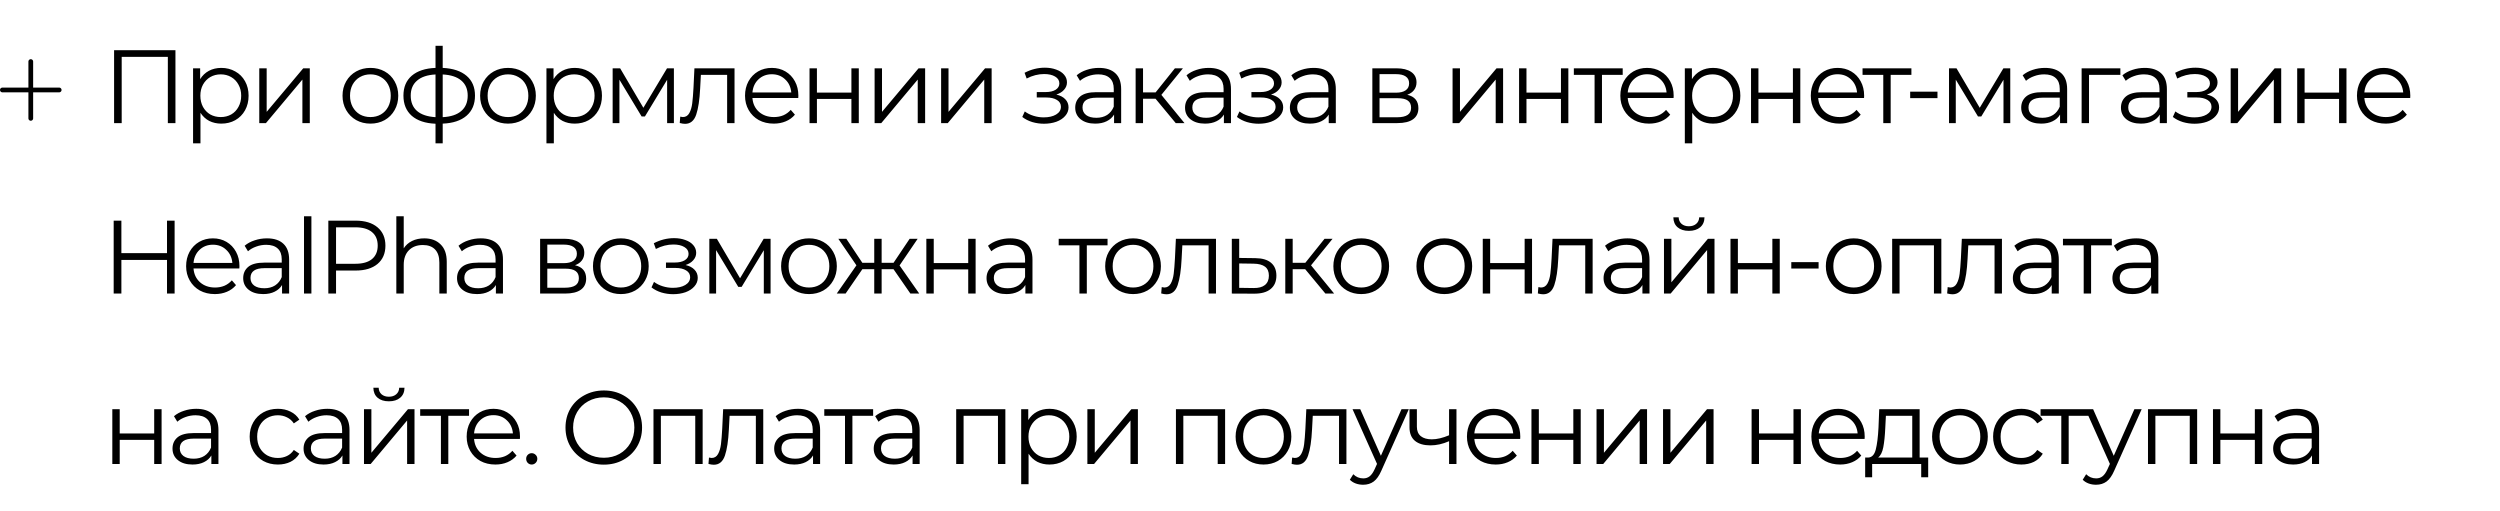 <?xml version="1.0" encoding="UTF-8"?> <svg xmlns="http://www.w3.org/2000/svg" width="528" height="108" viewBox="0 0 528 108" fill="none"><path d="M37.054 10.6V26H35.448V12.008H25.702V26H24.096V10.6H37.054ZM46.738 14.34C47.824 14.34 48.806 14.589 49.686 15.088C50.566 15.572 51.256 16.261 51.754 17.156C52.253 18.051 52.502 19.07 52.502 20.214C52.502 21.373 52.253 22.399 51.754 23.294C51.256 24.189 50.566 24.885 49.686 25.384C48.821 25.868 47.838 26.11 46.738 26.11C45.8 26.11 44.949 25.919 44.186 25.538C43.438 25.142 42.822 24.57 42.338 23.822V30.268H40.776V14.428H42.272V16.716C42.742 15.953 43.358 15.367 44.12 14.956C44.898 14.545 45.77 14.34 46.738 14.34ZM46.628 24.724C47.435 24.724 48.168 24.541 48.828 24.174C49.488 23.793 50.002 23.257 50.368 22.568C50.75 21.879 50.94 21.094 50.94 20.214C50.94 19.334 50.75 18.557 50.368 17.882C50.002 17.193 49.488 16.657 48.828 16.276C48.168 15.895 47.435 15.704 46.628 15.704C45.807 15.704 45.066 15.895 44.406 16.276C43.761 16.657 43.248 17.193 42.866 17.882C42.5 18.557 42.316 19.334 42.316 20.214C42.316 21.094 42.5 21.879 42.866 22.568C43.248 23.257 43.761 23.793 44.406 24.174C45.066 24.541 45.807 24.724 46.628 24.724ZM54.758 14.428H56.32V23.624L64.042 14.428H65.428V26H63.866V16.804L56.166 26H54.758V14.428ZM78.237 26.11C77.122 26.11 76.117 25.861 75.223 25.362C74.328 24.849 73.624 24.145 73.111 23.25C72.597 22.355 72.341 21.343 72.341 20.214C72.341 19.085 72.597 18.073 73.111 17.178C73.624 16.283 74.328 15.587 75.223 15.088C76.117 14.589 77.122 14.34 78.237 14.34C79.351 14.34 80.356 14.589 81.251 15.088C82.145 15.587 82.842 16.283 83.341 17.178C83.854 18.073 84.111 19.085 84.111 20.214C84.111 21.343 83.854 22.355 83.341 23.25C82.842 24.145 82.145 24.849 81.251 25.362C80.356 25.861 79.351 26.11 78.237 26.11ZM78.237 24.724C79.058 24.724 79.791 24.541 80.437 24.174C81.097 23.793 81.61 23.257 81.977 22.568C82.343 21.879 82.527 21.094 82.527 20.214C82.527 19.334 82.343 18.549 81.977 17.86C81.61 17.171 81.097 16.643 80.437 16.276C79.791 15.895 79.058 15.704 78.237 15.704C77.415 15.704 76.675 15.895 76.015 16.276C75.369 16.643 74.856 17.171 74.475 17.86C74.108 18.549 73.925 19.334 73.925 20.214C73.925 21.094 74.108 21.879 74.475 22.568C74.856 23.257 75.369 23.793 76.015 24.174C76.675 24.541 77.415 24.724 78.237 24.724ZM100.319 20.192C100.319 21.996 99.725 23.411 98.537 24.438C97.349 25.465 95.67 26.022 93.499 26.11V30.268H91.981V26.132C89.825 26.044 88.153 25.487 86.965 24.46C85.792 23.419 85.205 21.996 85.205 20.192C85.205 18.403 85.792 17.002 86.965 15.99C88.153 14.978 89.825 14.428 91.981 14.34V9.676H93.499V14.34C95.67 14.443 97.349 15 98.537 16.012C99.725 17.024 100.319 18.417 100.319 20.192ZM86.745 20.192C86.745 21.571 87.185 22.649 88.065 23.426C88.96 24.203 90.265 24.643 91.981 24.746V15.726C90.28 15.814 88.982 16.247 88.087 17.024C87.192 17.787 86.745 18.843 86.745 20.192ZM93.499 24.746C95.215 24.658 96.52 24.225 97.415 23.448C98.324 22.671 98.779 21.585 98.779 20.192C98.779 18.828 98.324 17.765 97.415 17.002C96.52 16.239 95.215 15.814 93.499 15.726V24.746ZM107.296 26.11C106.182 26.11 105.177 25.861 104.282 25.362C103.388 24.849 102.684 24.145 102.17 23.25C101.657 22.355 101.4 21.343 101.4 20.214C101.4 19.085 101.657 18.073 102.17 17.178C102.684 16.283 103.388 15.587 104.282 15.088C105.177 14.589 106.182 14.34 107.296 14.34C108.411 14.34 109.416 14.589 110.31 15.088C111.205 15.587 111.902 16.283 112.4 17.178C112.914 18.073 113.17 19.085 113.17 20.214C113.17 21.343 112.914 22.355 112.4 23.25C111.902 24.145 111.205 24.849 110.31 25.362C109.416 25.861 108.411 26.11 107.296 26.11ZM107.296 24.724C108.118 24.724 108.851 24.541 109.496 24.174C110.156 23.793 110.67 23.257 111.036 22.568C111.403 21.879 111.586 21.094 111.586 20.214C111.586 19.334 111.403 18.549 111.036 17.86C110.67 17.171 110.156 16.643 109.496 16.276C108.851 15.895 108.118 15.704 107.296 15.704C106.475 15.704 105.734 15.895 105.074 16.276C104.429 16.643 103.916 17.171 103.534 17.86C103.168 18.549 102.984 19.334 102.984 20.214C102.984 21.094 103.168 21.879 103.534 22.568C103.916 23.257 104.429 23.793 105.074 24.174C105.734 24.541 106.475 24.724 107.296 24.724ZM121.371 14.34C122.456 14.34 123.439 14.589 124.319 15.088C125.199 15.572 125.888 16.261 126.387 17.156C126.885 18.051 127.135 19.07 127.135 20.214C127.135 21.373 126.885 22.399 126.387 23.294C125.888 24.189 125.199 24.885 124.319 25.384C123.453 25.868 122.471 26.11 121.371 26.11C120.432 26.11 119.581 25.919 118.819 25.538C118.071 25.142 117.455 24.57 116.971 23.822V30.268H115.409V14.428H116.905V16.716C117.374 15.953 117.99 15.367 118.753 14.956C119.53 14.545 120.403 14.34 121.371 14.34ZM121.261 24.724C122.067 24.724 122.801 24.541 123.461 24.174C124.121 23.793 124.634 23.257 125.001 22.568C125.382 21.879 125.573 21.094 125.573 20.214C125.573 19.334 125.382 18.557 125.001 17.882C124.634 17.193 124.121 16.657 123.461 16.276C122.801 15.895 122.067 15.704 121.261 15.704C120.439 15.704 119.699 15.895 119.039 16.276C118.393 16.657 117.88 17.193 117.499 17.882C117.132 18.557 116.949 19.334 116.949 20.214C116.949 21.094 117.132 21.879 117.499 22.568C117.88 23.257 118.393 23.793 119.039 24.174C119.699 24.541 120.439 24.724 121.261 24.724ZM142.327 14.428V26H140.897V16.848L136.211 24.592H135.507L130.821 16.826V26H129.391V14.428H130.975L135.881 22.766L140.875 14.428H142.327ZM155.132 14.428V26H153.57V15.814H148.026L147.872 18.674C147.754 21.079 147.476 22.927 147.036 24.218C146.596 25.509 145.811 26.154 144.682 26.154C144.374 26.154 144 26.095 143.56 25.978L143.67 24.636C143.934 24.695 144.117 24.724 144.22 24.724C144.821 24.724 145.276 24.445 145.584 23.888C145.892 23.331 146.097 22.641 146.2 21.82C146.302 20.999 146.39 19.913 146.464 18.564L146.662 14.428H155.132ZM168.592 20.698H158.912C159 21.901 159.462 22.876 160.298 23.624C161.134 24.357 162.19 24.724 163.466 24.724C164.185 24.724 164.845 24.599 165.446 24.35C166.047 24.086 166.568 23.705 167.008 23.206L167.888 24.218C167.375 24.834 166.729 25.303 165.952 25.626C165.189 25.949 164.346 26.11 163.422 26.11C162.234 26.11 161.178 25.861 160.254 25.362C159.345 24.849 158.633 24.145 158.12 23.25C157.607 22.355 157.35 21.343 157.35 20.214C157.35 19.085 157.592 18.073 158.076 17.178C158.575 16.283 159.249 15.587 160.1 15.088C160.965 14.589 161.933 14.34 163.004 14.34C164.075 14.34 165.035 14.589 165.886 15.088C166.737 15.587 167.404 16.283 167.888 17.178C168.372 18.058 168.614 19.07 168.614 20.214L168.592 20.698ZM163.004 15.682C161.889 15.682 160.951 16.041 160.188 16.76C159.44 17.464 159.015 18.388 158.912 19.532H167.118C167.015 18.388 166.583 17.464 165.82 16.76C165.072 16.041 164.133 15.682 163.004 15.682ZM170.972 14.428H172.534V19.554H179.816V14.428H181.378V26H179.816V20.896H172.534V26H170.972V14.428ZM184.717 14.428H186.279V23.624L194.001 14.428H195.387V26H193.825V16.804L186.125 26H184.717V14.428ZM198.764 14.428H200.326V23.624L208.048 14.428H209.434V26H207.872V16.804L200.172 26H198.764V14.428ZM223.1 19.972C223.921 20.163 224.552 20.493 224.992 20.962C225.447 21.431 225.674 22.003 225.674 22.678C225.674 23.353 225.439 23.954 224.97 24.482C224.515 25.01 223.892 25.421 223.1 25.714C222.308 25.993 221.435 26.132 220.482 26.132C219.646 26.132 218.825 26.015 218.018 25.78C217.211 25.531 216.507 25.171 215.906 24.702L216.434 23.536C216.962 23.932 217.578 24.24 218.282 24.46C218.986 24.68 219.697 24.79 220.416 24.79C221.487 24.79 222.359 24.592 223.034 24.196C223.723 23.785 224.068 23.235 224.068 22.546C224.068 21.93 223.789 21.453 223.232 21.116C222.675 20.764 221.912 20.588 220.944 20.588H218.964V19.444H220.856C221.721 19.444 222.418 19.283 222.946 18.96C223.474 18.623 223.738 18.175 223.738 17.618C223.738 17.002 223.437 16.518 222.836 16.166C222.249 15.814 221.479 15.638 220.526 15.638C219.279 15.638 218.047 15.953 216.83 16.584L216.39 15.374C217.769 14.655 219.199 14.296 220.68 14.296C221.56 14.296 222.352 14.428 223.056 14.692C223.775 14.941 224.332 15.301 224.728 15.77C225.139 16.239 225.344 16.782 225.344 17.398C225.344 17.985 225.139 18.505 224.728 18.96C224.332 19.415 223.789 19.752 223.1 19.972ZM232.102 14.34C233.613 14.34 234.771 14.721 235.578 15.484C236.385 16.232 236.788 17.347 236.788 18.828V26H235.292V24.196C234.94 24.797 234.419 25.267 233.73 25.604C233.055 25.941 232.249 26.11 231.31 26.11C230.019 26.11 228.993 25.802 228.23 25.186C227.467 24.57 227.086 23.756 227.086 22.744C227.086 21.761 227.438 20.969 228.142 20.368C228.861 19.767 229.997 19.466 231.552 19.466H235.226V18.762C235.226 17.765 234.947 17.009 234.39 16.496C233.833 15.968 233.019 15.704 231.948 15.704C231.215 15.704 230.511 15.829 229.836 16.078C229.161 16.313 228.582 16.643 228.098 17.068L227.394 15.902C227.981 15.403 228.685 15.022 229.506 14.758C230.327 14.479 231.193 14.34 232.102 14.34ZM231.552 24.878C232.432 24.878 233.187 24.68 233.818 24.284C234.449 23.873 234.918 23.287 235.226 22.524V20.632H231.596C229.616 20.632 228.626 21.321 228.626 22.7C228.626 23.375 228.883 23.91 229.396 24.306C229.909 24.687 230.628 24.878 231.552 24.878ZM244.048 20.852H241.408V26H239.846V14.428H241.408V19.51H244.07L248.14 14.428H249.834L245.28 20.038L250.164 26H248.316L244.048 20.852ZM255.297 14.34C256.807 14.34 257.966 14.721 258.773 15.484C259.579 16.232 259.983 17.347 259.983 18.828V26H258.487V24.196C258.135 24.797 257.614 25.267 256.925 25.604C256.25 25.941 255.443 26.11 254.505 26.11C253.214 26.11 252.187 25.802 251.425 25.186C250.662 24.57 250.281 23.756 250.281 22.744C250.281 21.761 250.633 20.969 251.337 20.368C252.055 19.767 253.192 19.466 254.747 19.466H258.421V18.762C258.421 17.765 258.142 17.009 257.585 16.496C257.027 15.968 256.213 15.704 255.143 15.704C254.409 15.704 253.705 15.829 253.031 16.078C252.356 16.313 251.777 16.643 251.293 17.068L250.589 15.902C251.175 15.403 251.879 15.022 252.701 14.758C253.522 14.479 254.387 14.34 255.297 14.34ZM254.747 24.878C255.627 24.878 256.382 24.68 257.013 24.284C257.643 23.873 258.113 23.287 258.421 22.524V20.632H254.791C252.811 20.632 251.821 21.321 251.821 22.7C251.821 23.375 252.077 23.91 252.591 24.306C253.104 24.687 253.823 24.878 254.747 24.878ZM268.436 19.972C269.258 20.163 269.888 20.493 270.328 20.962C270.783 21.431 271.01 22.003 271.01 22.678C271.01 23.353 270.776 23.954 270.306 24.482C269.852 25.01 269.228 25.421 268.436 25.714C267.644 25.993 266.772 26.132 265.818 26.132C264.982 26.132 264.161 26.015 263.354 25.78C262.548 25.531 261.844 25.171 261.242 24.702L261.77 23.536C262.298 23.932 262.914 24.24 263.618 24.46C264.322 24.68 265.034 24.79 265.752 24.79C266.823 24.79 267.696 24.592 268.37 24.196C269.06 23.785 269.404 23.235 269.404 22.546C269.404 21.93 269.126 21.453 268.568 21.116C268.011 20.764 267.248 20.588 266.28 20.588H264.3V19.444H266.192C267.058 19.444 267.754 19.283 268.282 18.96C268.81 18.623 269.074 18.175 269.074 17.618C269.074 17.002 268.774 16.518 268.172 16.166C267.586 15.814 266.816 15.638 265.862 15.638C264.616 15.638 263.384 15.953 262.166 16.584L261.726 15.374C263.105 14.655 264.535 14.296 266.016 14.296C266.896 14.296 267.688 14.428 268.392 14.692C269.111 14.941 269.668 15.301 270.064 15.77C270.475 16.239 270.68 16.782 270.68 17.398C270.68 17.985 270.475 18.505 270.064 18.96C269.668 19.415 269.126 19.752 268.436 19.972ZM277.438 14.34C278.949 14.34 280.108 14.721 280.914 15.484C281.721 16.232 282.124 17.347 282.124 18.828V26H280.628V24.196C280.276 24.797 279.756 25.267 279.066 25.604C278.392 25.941 277.585 26.11 276.646 26.11C275.356 26.11 274.329 25.802 273.566 25.186C272.804 24.57 272.422 23.756 272.422 22.744C272.422 21.761 272.774 20.969 273.478 20.368C274.197 19.767 275.334 19.466 276.888 19.466H280.562V18.762C280.562 17.765 280.284 17.009 279.726 16.496C279.169 15.968 278.355 15.704 277.284 15.704C276.551 15.704 275.847 15.829 275.172 16.078C274.498 16.313 273.918 16.643 273.434 17.068L272.73 15.902C273.317 15.403 274.021 15.022 274.842 14.758C275.664 14.479 276.529 14.34 277.438 14.34ZM276.888 24.878C277.768 24.878 278.524 24.68 279.154 24.284C279.785 23.873 280.254 23.287 280.562 22.524V20.632H276.932C274.952 20.632 273.962 21.321 273.962 22.7C273.962 23.375 274.219 23.91 274.732 24.306C275.246 24.687 275.964 24.878 276.888 24.878ZM297.21 20.016C298.78 20.383 299.564 21.329 299.564 22.854C299.564 23.866 299.19 24.643 298.442 25.186C297.694 25.729 296.58 26 295.098 26H289.84V14.428H294.944C296.264 14.428 297.298 14.685 298.046 15.198C298.794 15.711 299.168 16.445 299.168 17.398C299.168 18.029 298.992 18.571 298.64 19.026C298.303 19.466 297.826 19.796 297.21 20.016ZM291.358 19.576H294.834C295.729 19.576 296.411 19.407 296.88 19.07C297.364 18.733 297.606 18.241 297.606 17.596C297.606 16.951 297.364 16.467 296.88 16.144C296.411 15.821 295.729 15.66 294.834 15.66H291.358V19.576ZM295.032 24.768C296.03 24.768 296.778 24.607 297.276 24.284C297.775 23.961 298.024 23.455 298.024 22.766C298.024 22.077 297.797 21.571 297.342 21.248C296.888 20.911 296.169 20.742 295.186 20.742H291.358V24.768H295.032ZM306.783 14.428H308.345V23.624L316.067 14.428H317.453V26H315.891V16.804L308.191 26H306.783V14.428ZM320.829 14.428H322.391V19.554H329.673V14.428H331.235V26H329.673V20.896H322.391V26H320.829V14.428ZM342.715 15.814H338.337V26H336.775V15.814H332.397V14.428H342.715V15.814ZM353.456 20.698H343.776C343.864 21.901 344.326 22.876 345.162 23.624C345.998 24.357 347.054 24.724 348.33 24.724C349.049 24.724 349.709 24.599 350.31 24.35C350.912 24.086 351.432 23.705 351.872 23.206L352.752 24.218C352.239 24.834 351.594 25.303 350.816 25.626C350.054 25.949 349.21 26.11 348.286 26.11C347.098 26.11 346.042 25.861 345.118 25.362C344.209 24.849 343.498 24.145 342.984 23.25C342.471 22.355 342.214 21.343 342.214 20.214C342.214 19.085 342.456 18.073 342.94 17.178C343.439 16.283 344.114 15.587 344.964 15.088C345.83 14.589 346.798 14.34 347.868 14.34C348.939 14.34 349.9 14.589 350.75 15.088C351.601 15.587 352.268 16.283 352.752 17.178C353.236 18.058 353.478 19.07 353.478 20.214L353.456 20.698ZM347.868 15.682C346.754 15.682 345.815 16.041 345.052 16.76C344.304 17.464 343.879 18.388 343.776 19.532H351.982C351.88 18.388 351.447 17.464 350.684 16.76C349.936 16.041 348.998 15.682 347.868 15.682ZM361.798 14.34C362.883 14.34 363.866 14.589 364.746 15.088C365.626 15.572 366.315 16.261 366.814 17.156C367.313 18.051 367.562 19.07 367.562 20.214C367.562 21.373 367.313 22.399 366.814 23.294C366.315 24.189 365.626 24.885 364.746 25.384C363.881 25.868 362.898 26.11 361.798 26.11C360.859 26.11 360.009 25.919 359.246 25.538C358.498 25.142 357.882 24.57 357.398 23.822V30.268H355.836V14.428H357.332V16.716C357.801 15.953 358.417 15.367 359.18 14.956C359.957 14.545 360.83 14.34 361.798 14.34ZM361.688 24.724C362.495 24.724 363.228 24.541 363.888 24.174C364.548 23.793 365.061 23.257 365.428 22.568C365.809 21.879 366 21.094 366 20.214C366 19.334 365.809 18.557 365.428 17.882C365.061 17.193 364.548 16.657 363.888 16.276C363.228 15.895 362.495 15.704 361.688 15.704C360.867 15.704 360.126 15.895 359.466 16.276C358.821 16.657 358.307 17.193 357.926 17.882C357.559 18.557 357.376 19.334 357.376 20.214C357.376 21.094 357.559 21.879 357.926 22.568C358.307 23.257 358.821 23.793 359.466 24.174C360.126 24.541 360.867 24.724 361.688 24.724ZM369.818 14.428H371.38V19.554H378.662V14.428H380.224V26H378.662V20.896H371.38V26H369.818V14.428ZM393.684 20.698H384.004C384.092 21.901 384.554 22.876 385.39 23.624C386.226 24.357 387.282 24.724 388.558 24.724C389.276 24.724 389.936 24.599 390.538 24.35C391.139 24.086 391.66 23.705 392.1 23.206L392.98 24.218C392.466 24.834 391.821 25.303 391.044 25.626C390.281 25.949 389.438 26.11 388.514 26.11C387.326 26.11 386.27 25.861 385.346 25.362C384.436 24.849 383.725 24.145 383.212 23.25C382.698 22.355 382.442 21.343 382.442 20.214C382.442 19.085 382.684 18.073 383.168 17.178C383.666 16.283 384.341 15.587 385.192 15.088C386.057 14.589 387.025 14.34 388.096 14.34C389.166 14.34 390.127 14.589 390.978 15.088C391.828 15.587 392.496 16.283 392.98 17.178C393.464 18.058 393.706 19.07 393.706 20.214L393.684 20.698ZM388.096 15.682C386.981 15.682 386.042 16.041 385.28 16.76C384.532 17.464 384.106 18.388 384.004 19.532H392.21C392.107 18.388 391.674 17.464 390.912 16.76C390.164 16.041 389.225 15.682 388.096 15.682ZM403.688 15.814H399.31V26H397.748V15.814H393.37V14.428H403.688V15.814ZM403.429 19.356H409.193V20.72H403.429V19.356ZM424.567 14.428V26H423.137V16.848L418.451 24.592H417.747L413.061 16.826V26H411.631V14.428H413.215L418.121 22.766L423.115 14.428H424.567ZM431.894 14.34C433.405 14.34 434.563 14.721 435.37 15.484C436.177 16.232 436.58 17.347 436.58 18.828V26H435.084V24.196C434.732 24.797 434.211 25.267 433.522 25.604C432.847 25.941 432.041 26.11 431.102 26.11C429.811 26.11 428.785 25.802 428.022 25.186C427.259 24.57 426.878 23.756 426.878 22.744C426.878 21.761 427.23 20.969 427.934 20.368C428.653 19.767 429.789 19.466 431.344 19.466H435.018V18.762C435.018 17.765 434.739 17.009 434.182 16.496C433.625 15.968 432.811 15.704 431.74 15.704C431.007 15.704 430.303 15.829 429.628 16.078C428.953 16.313 428.374 16.643 427.89 17.068L427.186 15.902C427.773 15.403 428.477 15.022 429.298 14.758C430.119 14.479 430.985 14.34 431.894 14.34ZM431.344 24.878C432.224 24.878 432.979 24.68 433.61 24.284C434.241 23.873 434.71 23.287 435.018 22.524V20.632H431.388C429.408 20.632 428.418 21.321 428.418 22.7C428.418 23.375 428.675 23.91 429.188 24.306C429.701 24.687 430.42 24.878 431.344 24.878ZM447.822 15.814H441.2V26H439.638V14.428H447.822V15.814ZM452.961 14.34C454.472 14.34 455.631 14.721 456.437 15.484C457.244 16.232 457.647 17.347 457.647 18.828V26H456.151V24.196C455.799 24.797 455.279 25.267 454.589 25.604C453.915 25.941 453.108 26.11 452.169 26.11C450.879 26.11 449.852 25.802 449.089 25.186C448.327 24.57 447.945 23.756 447.945 22.744C447.945 21.761 448.297 20.969 449.001 20.368C449.72 19.767 450.857 19.466 452.411 19.466H456.085V18.762C456.085 17.765 455.807 17.009 455.249 16.496C454.692 15.968 453.878 15.704 452.807 15.704C452.074 15.704 451.37 15.829 450.695 16.078C450.021 16.313 449.441 16.643 448.957 17.068L448.253 15.902C448.84 15.403 449.544 15.022 450.365 14.758C451.187 14.479 452.052 14.34 452.961 14.34ZM452.411 24.878C453.291 24.878 454.047 24.68 454.677 24.284C455.308 23.873 455.777 23.287 456.085 22.524V20.632H452.455C450.475 20.632 449.485 21.321 449.485 22.7C449.485 23.375 449.742 23.91 450.255 24.306C450.769 24.687 451.487 24.878 452.411 24.878ZM466.101 19.972C466.923 20.163 467.553 20.493 467.993 20.962C468.448 21.431 468.675 22.003 468.675 22.678C468.675 23.353 468.441 23.954 467.971 24.482C467.517 25.01 466.893 25.421 466.101 25.714C465.309 25.993 464.437 26.132 463.483 26.132C462.647 26.132 461.826 26.015 461.019 25.78C460.213 25.531 459.509 25.171 458.907 24.702L459.435 23.536C459.963 23.932 460.579 24.24 461.283 24.46C461.987 24.68 462.699 24.79 463.417 24.79C464.488 24.79 465.361 24.592 466.035 24.196C466.725 23.785 467.069 23.235 467.069 22.546C467.069 21.93 466.791 21.453 466.233 21.116C465.676 20.764 464.913 20.588 463.945 20.588H461.965V19.444H463.857C464.723 19.444 465.419 19.283 465.947 18.96C466.475 18.623 466.739 18.175 466.739 17.618C466.739 17.002 466.439 16.518 465.837 16.166C465.251 15.814 464.481 15.638 463.527 15.638C462.281 15.638 461.049 15.953 459.831 16.584L459.391 15.374C460.77 14.655 462.2 14.296 463.681 14.296C464.561 14.296 465.353 14.428 466.057 14.692C466.776 14.941 467.333 15.301 467.729 15.77C468.14 16.239 468.345 16.782 468.345 17.398C468.345 17.985 468.14 18.505 467.729 18.96C467.333 19.415 466.791 19.752 466.101 19.972ZM471.121 14.428H472.683V23.624L480.405 14.428H481.791V26H480.229V16.804L472.529 26H471.121V14.428ZM485.168 14.428H486.73V19.554H494.012V14.428H495.574V26H494.012V20.896H486.73V26H485.168V14.428ZM509.033 20.698H499.353C499.441 21.901 499.903 22.876 500.739 23.624C501.575 24.357 502.631 24.724 503.907 24.724C504.626 24.724 505.286 24.599 505.887 24.35C506.489 24.086 507.009 23.705 507.449 23.206L508.329 24.218C507.816 24.834 507.171 25.303 506.393 25.626C505.631 25.949 504.787 26.11 503.863 26.11C502.675 26.11 501.619 25.861 500.695 25.362C499.786 24.849 499.075 24.145 498.561 23.25C498.048 22.355 497.791 21.343 497.791 20.214C497.791 19.085 498.033 18.073 498.517 17.178C499.016 16.283 499.691 15.587 500.541 15.088C501.407 14.589 502.375 14.34 503.445 14.34C504.516 14.34 505.477 14.589 506.327 15.088C507.178 15.587 507.845 16.283 508.329 17.178C508.813 18.058 509.055 19.07 509.055 20.214L509.033 20.698ZM503.445 15.682C502.331 15.682 501.392 16.041 500.629 16.76C499.881 17.464 499.456 18.388 499.353 19.532H507.559C507.457 18.388 507.024 17.464 506.261 16.76C505.513 16.041 504.575 15.682 503.445 15.682ZM36.878 46.6V62H35.272V54.894H25.636V62H24.008V46.6H25.636V53.464H35.272V46.6H36.878ZM50.55 56.698H40.87C40.959 57.901 41.42 58.876 42.257 59.624C43.093 60.357 44.148 60.724 45.425 60.724C46.143 60.724 46.803 60.599 47.404 60.35C48.006 60.086 48.526 59.705 48.967 59.206L49.846 60.218C49.333 60.834 48.688 61.303 47.91 61.626C47.148 61.949 46.304 62.11 45.38 62.11C44.193 62.11 43.136 61.861 42.212 61.362C41.303 60.849 40.592 60.145 40.078 59.25C39.565 58.355 39.309 57.343 39.309 56.214C39.309 55.085 39.55 54.073 40.035 53.178C40.533 52.283 41.208 51.587 42.059 51.088C42.924 50.589 43.892 50.34 44.962 50.34C46.033 50.34 46.994 50.589 47.844 51.088C48.695 51.587 49.362 52.283 49.846 53.178C50.331 54.058 50.572 55.07 50.572 56.214L50.55 56.698ZM44.962 51.682C43.848 51.682 42.909 52.041 42.147 52.76C41.398 53.464 40.973 54.388 40.87 55.532H49.077C48.974 54.388 48.541 53.464 47.779 52.76C47.031 52.041 46.092 51.682 44.962 51.682ZM56.378 50.34C57.888 50.34 59.047 50.721 59.854 51.484C60.66 52.232 61.064 53.347 61.064 54.828V62H59.568V60.196C59.216 60.797 58.695 61.267 58.006 61.604C57.331 61.941 56.524 62.11 55.586 62.11C54.295 62.11 53.268 61.802 52.506 61.186C51.743 60.57 51.362 59.756 51.362 58.744C51.362 57.761 51.714 56.969 52.418 56.368C53.136 55.767 54.273 55.466 55.828 55.466H59.502V54.762C59.502 53.765 59.223 53.009 58.666 52.496C58.108 51.968 57.294 51.704 56.224 51.704C55.49 51.704 54.786 51.829 54.112 52.078C53.437 52.313 52.858 52.643 52.374 53.068L51.67 51.902C52.256 51.403 52.96 51.022 53.782 50.758C54.603 50.479 55.468 50.34 56.378 50.34ZM55.828 60.878C56.708 60.878 57.463 60.68 58.094 60.284C58.724 59.873 59.194 59.287 59.502 58.524V56.632H55.872C53.892 56.632 52.902 57.321 52.902 58.7C52.902 59.375 53.158 59.91 53.672 60.306C54.185 60.687 54.904 60.878 55.828 60.878ZM64.206 45.676H65.768V62H64.206V45.676ZM75.108 46.6C77.074 46.6 78.614 47.069 79.728 48.008C80.843 48.947 81.4 50.237 81.4 51.88C81.4 53.523 80.843 54.813 79.728 55.752C78.614 56.676 77.074 57.138 75.108 57.138H70.972V62H69.344V46.6H75.108ZM75.064 55.708C76.59 55.708 77.756 55.378 78.562 54.718C79.369 54.043 79.772 53.097 79.772 51.88C79.772 50.633 79.369 49.68 78.562 49.02C77.756 48.345 76.59 48.008 75.064 48.008H70.972V55.708H75.064ZM89.601 50.34C91.053 50.34 92.205 50.765 93.055 51.616C93.921 52.452 94.353 53.677 94.353 55.29V62H92.791V55.444C92.791 54.241 92.491 53.325 91.889 52.694C91.288 52.063 90.43 51.748 89.315 51.748C88.069 51.748 87.079 52.122 86.345 52.87C85.627 53.603 85.267 54.623 85.267 55.928V62H83.705V45.676H85.267V52.452C85.693 51.777 86.279 51.257 87.027 50.89C87.775 50.523 88.633 50.34 89.601 50.34ZM101.542 50.34C103.053 50.34 104.211 50.721 105.018 51.484C105.825 52.232 106.228 53.347 106.228 54.828V62H104.732V60.196C104.38 60.797 103.859 61.267 103.17 61.604C102.495 61.941 101.689 62.11 100.75 62.11C99.459 62.11 98.433 61.802 97.67 61.186C96.907 60.57 96.526 59.756 96.526 58.744C96.526 57.761 96.878 56.969 97.582 56.368C98.301 55.767 99.437 55.466 100.992 55.466H104.666V54.762C104.666 53.765 104.387 53.009 103.83 52.496C103.273 51.968 102.459 51.704 101.388 51.704C100.655 51.704 99.951 51.829 99.276 52.078C98.601 52.313 98.022 52.643 97.538 53.068L96.834 51.902C97.421 51.403 98.125 51.022 98.946 50.758C99.767 50.479 100.633 50.34 101.542 50.34ZM100.992 60.878C101.872 60.878 102.627 60.68 103.258 60.284C103.889 59.873 104.358 59.287 104.666 58.524V56.632H101.036C99.056 56.632 98.066 57.321 98.066 58.7C98.066 59.375 98.323 59.91 98.836 60.306C99.349 60.687 100.068 60.878 100.992 60.878ZM121.442 56.016C123.012 56.383 123.796 57.329 123.796 58.854C123.796 59.866 123.422 60.643 122.674 61.186C121.926 61.729 120.812 62 119.33 62H114.072V50.428H119.176C120.496 50.428 121.53 50.685 122.278 51.198C123.026 51.711 123.4 52.445 123.4 53.398C123.4 54.029 123.224 54.571 122.872 55.026C122.535 55.466 122.058 55.796 121.442 56.016ZM115.59 55.576H119.066C119.961 55.576 120.643 55.407 121.112 55.07C121.596 54.733 121.838 54.241 121.838 53.596C121.838 52.951 121.596 52.467 121.112 52.144C120.643 51.821 119.961 51.66 119.066 51.66H115.59V55.576ZM119.264 60.768C120.262 60.768 121.01 60.607 121.508 60.284C122.007 59.961 122.256 59.455 122.256 58.766C122.256 58.077 122.029 57.571 121.574 57.248C121.12 56.911 120.401 56.742 119.418 56.742H115.59V60.768H119.264ZM131.131 62.11C130.016 62.11 129.012 61.861 128.117 61.362C127.222 60.849 126.518 60.145 126.005 59.25C125.492 58.355 125.235 57.343 125.235 56.214C125.235 55.085 125.492 54.073 126.005 53.178C126.518 52.283 127.222 51.587 128.117 51.088C129.012 50.589 130.016 50.34 131.131 50.34C132.246 50.34 133.25 50.589 134.145 51.088C135.04 51.587 135.736 52.283 136.235 53.178C136.748 54.073 137.005 55.085 137.005 56.214C137.005 57.343 136.748 58.355 136.235 59.25C135.736 60.145 135.04 60.849 134.145 61.362C133.25 61.861 132.246 62.11 131.131 62.11ZM131.131 60.724C131.952 60.724 132.686 60.541 133.331 60.174C133.991 59.793 134.504 59.257 134.871 58.568C135.238 57.879 135.421 57.094 135.421 56.214C135.421 55.334 135.238 54.549 134.871 53.86C134.504 53.171 133.991 52.643 133.331 52.276C132.686 51.895 131.952 51.704 131.131 51.704C130.31 51.704 129.569 51.895 128.909 52.276C128.264 52.643 127.75 53.171 127.369 53.86C127.002 54.549 126.819 55.334 126.819 56.214C126.819 57.094 127.002 57.879 127.369 58.568C127.75 59.257 128.264 59.793 128.909 60.174C129.569 60.541 130.31 60.724 131.131 60.724ZM144.79 55.972C145.611 56.163 146.242 56.493 146.682 56.962C147.136 57.431 147.364 58.003 147.364 58.678C147.364 59.353 147.129 59.954 146.66 60.482C146.205 61.01 145.582 61.421 144.79 61.714C143.998 61.993 143.125 62.132 142.172 62.132C141.336 62.132 140.514 62.015 139.708 61.78C138.901 61.531 138.197 61.171 137.596 60.702L138.124 59.536C138.652 59.932 139.268 60.24 139.972 60.46C140.676 60.68 141.387 60.79 142.106 60.79C143.176 60.79 144.049 60.592 144.724 60.196C145.413 59.785 145.758 59.235 145.758 58.546C145.758 57.93 145.479 57.453 144.922 57.116C144.364 56.764 143.602 56.588 142.634 56.588H140.654V55.444H142.546C143.411 55.444 144.108 55.283 144.636 54.96C145.164 54.623 145.428 54.175 145.428 53.618C145.428 53.002 145.127 52.518 144.526 52.166C143.939 51.814 143.169 51.638 142.216 51.638C140.969 51.638 139.737 51.953 138.52 52.584L138.08 51.374C139.458 50.655 140.888 50.296 142.37 50.296C143.25 50.296 144.042 50.428 144.746 50.692C145.464 50.941 146.022 51.301 146.418 51.77C146.828 52.239 147.034 52.782 147.034 53.398C147.034 53.985 146.828 54.505 146.418 54.96C146.022 55.415 145.479 55.752 144.79 55.972ZM162.746 50.428V62H161.316V52.848L156.63 60.592H155.926L151.24 52.826V62H149.81V50.428H151.394L156.3 58.766L161.294 50.428H162.746ZM170.864 62.11C169.75 62.11 168.745 61.861 167.85 61.362C166.956 60.849 166.252 60.145 165.738 59.25C165.225 58.355 164.968 57.343 164.968 56.214C164.968 55.085 165.225 54.073 165.738 53.178C166.252 52.283 166.956 51.587 167.85 51.088C168.745 50.589 169.75 50.34 170.864 50.34C171.979 50.34 172.984 50.589 173.878 51.088C174.773 51.587 175.47 52.283 175.968 53.178C176.482 54.073 176.738 55.085 176.738 56.214C176.738 57.343 176.482 58.355 175.968 59.25C175.47 60.145 174.773 60.849 173.878 61.362C172.984 61.861 171.979 62.11 170.864 62.11ZM170.864 60.724C171.686 60.724 172.419 60.541 173.064 60.174C173.724 59.793 174.238 59.257 174.604 58.568C174.971 57.879 175.154 57.094 175.154 56.214C175.154 55.334 174.971 54.549 174.604 53.86C174.238 53.171 173.724 52.643 173.064 52.276C172.419 51.895 171.686 51.704 170.864 51.704C170.043 51.704 169.302 51.895 168.642 52.276C167.997 52.643 167.484 53.171 167.102 53.86C166.736 54.549 166.552 55.334 166.552 56.214C166.552 57.094 166.736 57.879 167.102 58.568C167.484 59.257 167.997 59.793 168.642 60.174C169.302 60.541 170.043 60.724 170.864 60.724ZM188.71 56.852H186.202V62H184.64V56.852H182.132L178.59 62H176.72L180.878 56.038L177.05 50.428H178.744L182.132 55.51H184.64V50.428H186.202V55.51H188.71L192.12 50.428H193.814L189.986 56.06L194.144 62H192.274L188.71 56.852ZM195.644 50.428H197.206V55.554H204.488V50.428H206.05V62H204.488V56.896H197.206V62H195.644V50.428ZM213.372 50.34C214.883 50.34 216.041 50.721 216.848 51.484C217.655 52.232 218.058 53.347 218.058 54.828V62H216.562V60.196C216.21 60.797 215.689 61.267 215 61.604C214.325 61.941 213.519 62.11 212.58 62.11C211.289 62.11 210.263 61.802 209.5 61.186C208.737 60.57 208.356 59.756 208.356 58.744C208.356 57.761 208.708 56.969 209.412 56.368C210.131 55.767 211.267 55.466 212.822 55.466H216.496V54.762C216.496 53.765 216.217 53.009 215.66 52.496C215.103 51.968 214.289 51.704 213.218 51.704C212.485 51.704 211.781 51.829 211.106 52.078C210.431 52.313 209.852 52.643 209.368 53.068L208.664 51.902C209.251 51.403 209.955 51.022 210.776 50.758C211.597 50.479 212.463 50.34 213.372 50.34ZM212.822 60.878C213.702 60.878 214.457 60.68 215.088 60.284C215.719 59.873 216.188 59.287 216.496 58.524V56.632H212.866C210.886 56.632 209.896 57.321 209.896 58.7C209.896 59.375 210.153 59.91 210.666 60.306C211.179 60.687 211.898 60.878 212.822 60.878ZM233.914 51.814H229.536V62H227.974V51.814H223.596V50.428H233.914V51.814ZM239.309 62.11C238.195 62.11 237.19 61.861 236.295 61.362C235.401 60.849 234.697 60.145 234.183 59.25C233.67 58.355 233.413 57.343 233.413 56.214C233.413 55.085 233.67 54.073 234.183 53.178C234.697 52.283 235.401 51.587 236.295 51.088C237.19 50.589 238.195 50.34 239.309 50.34C240.424 50.34 241.429 50.589 242.323 51.088C243.218 51.587 243.915 52.283 244.413 53.178C244.927 54.073 245.183 55.085 245.183 56.214C245.183 57.343 244.927 58.355 244.413 59.25C243.915 60.145 243.218 60.849 242.323 61.362C241.429 61.861 240.424 62.11 239.309 62.11ZM239.309 60.724C240.131 60.724 240.864 60.541 241.509 60.174C242.169 59.793 242.683 59.257 243.049 58.568C243.416 57.879 243.599 57.094 243.599 56.214C243.599 55.334 243.416 54.549 243.049 53.86C242.683 53.171 242.169 52.643 241.509 52.276C240.864 51.895 240.131 51.704 239.309 51.704C238.488 51.704 237.747 51.895 237.087 52.276C236.442 52.643 235.929 53.171 235.547 53.86C235.181 54.549 234.997 55.334 234.997 56.214C234.997 57.094 235.181 57.879 235.547 58.568C235.929 59.257 236.442 59.793 237.087 60.174C237.747 60.541 238.488 60.724 239.309 60.724ZM256.817 50.428V62H255.255V51.814H249.711L249.557 54.674C249.44 57.079 249.161 58.927 248.721 60.218C248.281 61.509 247.496 62.154 246.367 62.154C246.059 62.154 245.685 62.095 245.245 61.978L245.355 60.636C245.619 60.695 245.802 60.724 245.905 60.724C246.506 60.724 246.961 60.445 247.269 59.888C247.577 59.331 247.782 58.641 247.885 57.82C247.988 56.999 248.076 55.913 248.149 54.564L248.347 50.428H256.817ZM265.13 54.52C266.582 54.535 267.682 54.857 268.43 55.488C269.192 56.119 269.574 57.028 269.574 58.216C269.574 59.448 269.163 60.394 268.342 61.054C267.535 61.714 266.362 62.037 264.822 62.022L260.158 62V50.428H261.72V54.476L265.13 54.52ZM264.734 60.834C265.804 60.849 266.611 60.636 267.154 60.196C267.711 59.741 267.99 59.081 267.99 58.216C267.99 57.365 267.718 56.735 267.176 56.324C266.633 55.913 265.819 55.701 264.734 55.686L261.72 55.642V60.79L264.734 60.834ZM275.656 56.852H273.016V62H271.454V50.428H273.016V55.51H275.678L279.748 50.428H281.442L276.888 56.038L281.772 62H279.924L275.656 56.852ZM287.503 62.11C286.388 62.11 285.384 61.861 284.489 61.362C283.594 60.849 282.89 60.145 282.377 59.25C281.864 58.355 281.607 57.343 281.607 56.214C281.607 55.085 281.864 54.073 282.377 53.178C282.89 52.283 283.594 51.587 284.489 51.088C285.384 50.589 286.388 50.34 287.503 50.34C288.618 50.34 289.622 50.589 290.517 51.088C291.412 51.587 292.108 52.283 292.607 53.178C293.12 54.073 293.377 55.085 293.377 56.214C293.377 57.343 293.12 58.355 292.607 59.25C292.108 60.145 291.412 60.849 290.517 61.362C289.622 61.861 288.618 62.11 287.503 62.11ZM287.503 60.724C288.324 60.724 289.058 60.541 289.703 60.174C290.363 59.793 290.876 59.257 291.243 58.568C291.61 57.879 291.793 57.094 291.793 56.214C291.793 55.334 291.61 54.549 291.243 53.86C290.876 53.171 290.363 52.643 289.703 52.276C289.058 51.895 288.324 51.704 287.503 51.704C286.682 51.704 285.941 51.895 285.281 52.276C284.636 52.643 284.122 53.171 283.741 53.86C283.374 54.549 283.191 55.334 283.191 56.214C283.191 57.094 283.374 57.879 283.741 58.568C284.122 59.257 284.636 59.793 285.281 60.174C285.941 60.541 286.682 60.724 287.503 60.724ZM305.047 62.11C303.933 62.11 302.928 61.861 302.033 61.362C301.139 60.849 300.435 60.145 299.921 59.25C299.408 58.355 299.151 57.343 299.151 56.214C299.151 55.085 299.408 54.073 299.921 53.178C300.435 52.283 301.139 51.587 302.033 51.088C302.928 50.589 303.933 50.34 305.047 50.34C306.162 50.34 307.167 50.589 308.061 51.088C308.956 51.587 309.653 52.283 310.151 53.178C310.665 54.073 310.921 55.085 310.921 56.214C310.921 57.343 310.665 58.355 310.151 59.25C309.653 60.145 308.956 60.849 308.061 61.362C307.167 61.861 306.162 62.11 305.047 62.11ZM305.047 60.724C305.869 60.724 306.602 60.541 307.247 60.174C307.907 59.793 308.421 59.257 308.787 58.568C309.154 57.879 309.337 57.094 309.337 56.214C309.337 55.334 309.154 54.549 308.787 53.86C308.421 53.171 307.907 52.643 307.247 52.276C306.602 51.895 305.869 51.704 305.047 51.704C304.226 51.704 303.485 51.895 302.825 52.276C302.18 52.643 301.667 53.171 301.285 53.86C300.919 54.549 300.735 55.334 300.735 56.214C300.735 57.094 300.919 57.879 301.285 58.568C301.667 59.257 302.18 59.793 302.825 60.174C303.485 60.541 304.226 60.724 305.047 60.724ZM313.16 50.428H314.722V55.554H322.004V50.428H323.566V62H322.004V56.896H314.722V62H313.16V50.428ZM336.365 50.428V62H334.803V51.814H329.259L329.105 54.674C328.988 57.079 328.709 58.927 328.269 60.218C327.829 61.509 327.045 62.154 325.915 62.154C325.607 62.154 325.233 62.095 324.793 61.978L324.903 60.636C325.167 60.695 325.351 60.724 325.453 60.724C326.055 60.724 326.509 60.445 326.817 59.888C327.125 59.331 327.331 58.641 327.433 57.82C327.536 56.999 327.624 55.913 327.697 54.564L327.895 50.428H336.365ZM343.688 50.34C345.198 50.34 346.357 50.721 347.164 51.484C347.97 52.232 348.374 53.347 348.374 54.828V62H346.878V60.196C346.526 60.797 346.005 61.267 345.316 61.604C344.641 61.941 343.834 62.11 342.896 62.11C341.605 62.11 340.578 61.802 339.816 61.186C339.053 60.57 338.672 59.756 338.672 58.744C338.672 57.761 339.024 56.969 339.728 56.368C340.446 55.767 341.583 55.466 343.138 55.466H346.812V54.762C346.812 53.765 346.533 53.009 345.976 52.496C345.418 51.968 344.604 51.704 343.534 51.704C342.8 51.704 342.096 51.829 341.422 52.078C340.747 52.313 340.168 52.643 339.684 53.068L338.98 51.902C339.566 51.403 340.27 51.022 341.092 50.758C341.913 50.479 342.778 50.34 343.688 50.34ZM343.138 60.878C344.018 60.878 344.773 60.68 345.404 60.284C346.034 59.873 346.504 59.287 346.812 58.524V56.632H343.182C341.202 56.632 340.212 57.321 340.212 58.7C340.212 59.375 340.468 59.91 340.982 60.306C341.495 60.687 342.214 60.878 343.138 60.878ZM351.432 50.428H352.994V59.624L360.716 50.428H362.102V62H360.54V52.804L352.84 62H351.432V50.428ZM356.69 48.756C355.692 48.756 354.9 48.507 354.314 48.008C353.727 47.509 353.426 46.805 353.412 45.896H354.534C354.548 46.468 354.754 46.93 355.15 47.282C355.546 47.619 356.059 47.788 356.69 47.788C357.32 47.788 357.834 47.619 358.23 47.282C358.64 46.93 358.853 46.468 358.868 45.896H359.99C359.975 46.805 359.667 47.509 359.066 48.008C358.479 48.507 357.687 48.756 356.69 48.756ZM365.478 50.428H367.04V55.554H374.322V50.428H375.884V62H374.322V56.896H367.04V62H365.478V50.428ZM378.322 55.356H384.086V56.72H378.322V55.356ZM391.513 62.11C390.399 62.11 389.394 61.861 388.499 61.362C387.605 60.849 386.901 60.145 386.387 59.25C385.874 58.355 385.617 57.343 385.617 56.214C385.617 55.085 385.874 54.073 386.387 53.178C386.901 52.283 387.605 51.587 388.499 51.088C389.394 50.589 390.399 50.34 391.513 50.34C392.628 50.34 393.633 50.589 394.527 51.088C395.422 51.587 396.119 52.283 396.617 53.178C397.131 54.073 397.387 55.085 397.387 56.214C397.387 57.343 397.131 58.355 396.617 59.25C396.119 60.145 395.422 60.849 394.527 61.362C393.633 61.861 392.628 62.11 391.513 62.11ZM391.513 60.724C392.335 60.724 393.068 60.541 393.713 60.174C394.373 59.793 394.887 59.257 395.253 58.568C395.62 57.879 395.803 57.094 395.803 56.214C395.803 55.334 395.62 54.549 395.253 53.86C394.887 53.171 394.373 52.643 393.713 52.276C393.068 51.895 392.335 51.704 391.513 51.704C390.692 51.704 389.951 51.895 389.291 52.276C388.646 52.643 388.133 53.171 387.751 53.86C387.385 54.549 387.201 55.334 387.201 56.214C387.201 57.094 387.385 57.879 387.751 58.568C388.133 59.257 388.646 59.793 389.291 60.174C389.951 60.541 390.692 60.724 391.513 60.724ZM410.01 50.428V62H408.448V51.814H401.188V62H399.626V50.428H410.01ZM422.81 50.428V62H421.248V51.814H415.704L415.55 54.674C415.432 57.079 415.154 58.927 414.714 60.218C414.274 61.509 413.489 62.154 412.36 62.154C412.052 62.154 411.678 62.095 411.238 61.978L411.348 60.636C411.612 60.695 411.795 60.724 411.898 60.724C412.499 60.724 412.954 60.445 413.262 59.888C413.57 59.331 413.775 58.641 413.878 57.82C413.98 56.999 414.068 55.913 414.142 54.564L414.34 50.428H422.81ZM430.132 50.34C431.643 50.34 432.801 50.721 433.608 51.484C434.415 52.232 434.818 53.347 434.818 54.828V62H433.322V60.196C432.97 60.797 432.449 61.267 431.76 61.604C431.085 61.941 430.279 62.11 429.34 62.11C428.049 62.11 427.023 61.802 426.26 61.186C425.497 60.57 425.116 59.756 425.116 58.744C425.116 57.761 425.468 56.969 426.172 56.368C426.891 55.767 428.027 55.466 429.582 55.466H433.256V54.762C433.256 53.765 432.977 53.009 432.42 52.496C431.863 51.968 431.049 51.704 429.978 51.704C429.245 51.704 428.541 51.829 427.866 52.078C427.191 52.313 426.612 52.643 426.128 53.068L425.424 51.902C426.011 51.403 426.715 51.022 427.536 50.758C428.357 50.479 429.223 50.34 430.132 50.34ZM429.582 60.878C430.462 60.878 431.217 60.68 431.848 60.284C432.479 59.873 432.948 59.287 433.256 58.524V56.632H429.626C427.646 56.632 426.656 57.321 426.656 58.7C426.656 59.375 426.913 59.91 427.426 60.306C427.939 60.687 428.658 60.878 429.582 60.878ZM446.016 51.814H441.638V62H440.076V51.814H435.698V50.428H446.016V51.814ZM451.157 50.34C452.667 50.34 453.826 50.721 454.633 51.484C455.439 52.232 455.843 53.347 455.843 54.828V62H454.347V60.196C453.995 60.797 453.474 61.267 452.785 61.604C452.11 61.941 451.303 62.11 450.365 62.11C449.074 62.11 448.047 61.802 447.285 61.186C446.522 60.57 446.141 59.756 446.141 58.744C446.141 57.761 446.493 56.969 447.197 56.368C447.915 55.767 449.052 55.466 450.607 55.466H454.281V54.762C454.281 53.765 454.002 53.009 453.445 52.496C452.887 51.968 452.073 51.704 451.003 51.704C450.269 51.704 449.565 51.829 448.891 52.078C448.216 52.313 447.637 52.643 447.153 53.068L446.449 51.902C447.035 51.403 447.739 51.022 448.561 50.758C449.382 50.479 450.247 50.34 451.157 50.34ZM450.607 60.878C451.487 60.878 452.242 60.68 452.873 60.284C453.503 59.873 453.973 59.287 454.281 58.524V56.632H450.651C448.671 56.632 447.681 57.321 447.681 58.7C447.681 59.375 447.937 59.91 448.451 60.306C448.964 60.687 449.683 60.878 450.607 60.878ZM23.722 86.428H25.284V91.554H32.566V86.428H34.128V98H32.566V92.896H25.284V98H23.722V86.428ZM41.45 86.34C42.96 86.34 44.119 86.721 44.926 87.484C45.732 88.232 46.136 89.347 46.136 90.828V98H44.64V96.196C44.288 96.797 43.767 97.267 43.078 97.604C42.403 97.941 41.596 98.11 40.658 98.11C39.367 98.11 38.34 97.802 37.578 97.186C36.815 96.57 36.434 95.756 36.434 94.744C36.434 93.761 36.786 92.969 37.49 92.368C38.208 91.767 39.345 91.466 40.9 91.466H44.574V90.762C44.574 89.765 44.295 89.009 43.738 88.496C43.18 87.968 42.366 87.704 41.296 87.704C40.562 87.704 39.858 87.829 39.184 88.078C38.509 88.313 37.93 88.643 37.446 89.068L36.742 87.902C37.328 87.403 38.032 87.022 38.854 86.758C39.675 86.479 40.54 86.34 41.45 86.34ZM40.9 96.878C41.78 96.878 42.535 96.68 43.166 96.284C43.796 95.873 44.266 95.287 44.574 94.524V92.632H40.944C38.964 92.632 37.974 93.321 37.974 94.7C37.974 95.375 38.23 95.91 38.744 96.306C39.257 96.687 39.976 96.878 40.9 96.878ZM58.692 98.11C57.548 98.11 56.521 97.861 55.612 97.362C54.717 96.863 54.013 96.167 53.5 95.272C52.986 94.363 52.73 93.343 52.73 92.214C52.73 91.085 52.986 90.073 53.5 89.178C54.013 88.283 54.717 87.587 55.612 87.088C56.521 86.589 57.548 86.34 58.692 86.34C59.689 86.34 60.576 86.538 61.354 86.934C62.146 87.315 62.769 87.88 63.224 88.628L62.058 89.42C61.676 88.848 61.192 88.423 60.606 88.144C60.019 87.851 59.381 87.704 58.692 87.704C57.856 87.704 57.1 87.895 56.426 88.276C55.766 88.643 55.245 89.171 54.864 89.86C54.497 90.549 54.314 91.334 54.314 92.214C54.314 93.109 54.497 93.901 54.864 94.59C55.245 95.265 55.766 95.793 56.426 96.174C57.1 96.541 57.856 96.724 58.692 96.724C59.381 96.724 60.019 96.585 60.606 96.306C61.192 96.027 61.676 95.602 62.058 95.03L63.224 95.822C62.769 96.57 62.146 97.142 61.354 97.538C60.562 97.919 59.674 98.11 58.692 98.11ZM69.13 86.34C70.641 86.34 71.799 86.721 72.606 87.484C73.413 88.232 73.816 89.347 73.816 90.828V98H72.32V96.196C71.968 96.797 71.448 97.267 70.758 97.604C70.084 97.941 69.277 98.11 68.338 98.11C67.047 98.11 66.021 97.802 65.258 97.186C64.496 96.57 64.114 95.756 64.114 94.744C64.114 93.761 64.466 92.969 65.17 92.368C65.889 91.767 67.025 91.466 68.58 91.466H72.254V90.762C72.254 89.765 71.975 89.009 71.418 88.496C70.861 87.968 70.047 87.704 68.976 87.704C68.243 87.704 67.539 87.829 66.864 88.078C66.189 88.313 65.61 88.643 65.126 89.068L64.422 87.902C65.009 87.403 65.713 87.022 66.534 86.758C67.356 86.479 68.221 86.34 69.13 86.34ZM68.58 96.878C69.46 96.878 70.216 96.68 70.846 96.284C71.477 95.873 71.946 95.287 72.254 94.524V92.632H68.624C66.644 92.632 65.654 93.321 65.654 94.7C65.654 95.375 65.911 95.91 66.424 96.306C66.938 96.687 67.656 96.878 68.58 96.878ZM76.874 86.428H78.436V95.624L86.158 86.428H87.544V98H85.982V88.804L78.282 98H76.874V86.428ZM82.132 84.756C81.135 84.756 80.343 84.507 79.756 84.008C79.17 83.509 78.869 82.805 78.854 81.896H79.976C79.991 82.468 80.196 82.93 80.592 83.282C80.988 83.619 81.502 83.788 82.132 83.788C82.763 83.788 83.276 83.619 83.672 83.282C84.083 82.93 84.296 82.468 84.31 81.896H85.432C85.418 82.805 85.11 83.509 84.508 84.008C83.922 84.507 83.13 84.756 82.132 84.756ZM99.061 87.814H94.683V98H93.121V87.814H88.743V86.428H99.061V87.814ZM109.802 92.698H100.122C100.21 93.901 100.672 94.876 101.508 95.624C102.344 96.357 103.4 96.724 104.676 96.724C105.395 96.724 106.055 96.599 106.656 96.35C107.257 96.086 107.778 95.705 108.218 95.206L109.098 96.218C108.585 96.834 107.939 97.303 107.162 97.626C106.399 97.949 105.556 98.11 104.632 98.11C103.444 98.11 102.388 97.861 101.464 97.362C100.555 96.849 99.844 96.145 99.33 95.25C98.817 94.355 98.56 93.343 98.56 92.214C98.56 91.085 98.802 90.073 99.286 89.178C99.785 88.283 100.459 87.587 101.31 87.088C102.175 86.589 103.143 86.34 104.214 86.34C105.285 86.34 106.245 86.589 107.096 87.088C107.947 87.587 108.614 88.283 109.098 89.178C109.582 90.058 109.824 91.07 109.824 92.214L109.802 92.698ZM104.214 87.682C103.099 87.682 102.161 88.041 101.398 88.76C100.65 89.464 100.225 90.388 100.122 91.532H108.328C108.225 90.388 107.793 89.464 107.03 88.76C106.282 88.041 105.343 87.682 104.214 87.682ZM112.292 98.11C111.969 98.11 111.69 97.993 111.456 97.758C111.236 97.523 111.126 97.237 111.126 96.9C111.126 96.563 111.236 96.284 111.456 96.064C111.69 95.829 111.969 95.712 112.292 95.712C112.614 95.712 112.893 95.829 113.128 96.064C113.362 96.284 113.48 96.563 113.48 96.9C113.48 97.237 113.362 97.523 113.128 97.758C112.893 97.993 112.614 98.11 112.292 98.11ZM127.53 98.132C126.004 98.132 124.618 97.795 123.372 97.12C122.14 96.431 121.172 95.492 120.468 94.304C119.778 93.116 119.434 91.781 119.434 90.3C119.434 88.819 119.778 87.484 120.468 86.296C121.172 85.108 122.14 84.177 123.372 83.502C124.618 82.813 126.004 82.468 127.53 82.468C129.055 82.468 130.426 82.805 131.644 83.48C132.876 84.155 133.844 85.093 134.548 86.296C135.252 87.484 135.604 88.819 135.604 90.3C135.604 91.781 135.252 93.123 134.548 94.326C133.844 95.514 132.876 96.445 131.644 97.12C130.426 97.795 129.055 98.132 127.53 98.132ZM127.53 96.68C128.747 96.68 129.847 96.409 130.83 95.866C131.812 95.309 132.582 94.546 133.14 93.578C133.697 92.595 133.976 91.503 133.976 90.3C133.976 89.097 133.697 88.012 133.14 87.044C132.582 86.061 131.812 85.299 130.83 84.756C129.847 84.199 128.747 83.92 127.53 83.92C126.312 83.92 125.205 84.199 124.208 84.756C123.225 85.299 122.448 86.061 121.876 87.044C121.318 88.012 121.04 89.097 121.04 90.3C121.04 91.503 121.318 92.595 121.876 93.578C122.448 94.546 123.225 95.309 124.208 95.866C125.205 96.409 126.312 96.68 127.53 96.68ZM148.399 86.428V98H146.837V87.814H139.577V98H138.015V86.428H148.399ZM161.199 86.428V98H159.637V87.814H154.093L153.939 90.674C153.821 93.079 153.543 94.927 153.103 96.218C152.663 97.509 151.878 98.154 150.749 98.154C150.441 98.154 150.067 98.095 149.627 97.978L149.737 96.636C150.001 96.695 150.184 96.724 150.287 96.724C150.888 96.724 151.343 96.445 151.651 95.888C151.959 95.331 152.164 94.641 152.267 93.82C152.369 92.999 152.457 91.913 152.531 90.564L152.729 86.428H161.199ZM168.521 86.34C170.032 86.34 171.191 86.721 171.997 87.484C172.804 88.232 173.207 89.347 173.207 90.828V98H171.711V96.196C171.359 96.797 170.839 97.267 170.149 97.604C169.475 97.941 168.668 98.11 167.729 98.11C166.439 98.11 165.412 97.802 164.649 97.186C163.887 96.57 163.505 95.756 163.505 94.744C163.505 93.761 163.857 92.969 164.561 92.368C165.28 91.767 166.417 91.466 167.971 91.466H171.645V90.762C171.645 89.765 171.367 89.009 170.809 88.496C170.252 87.968 169.438 87.704 168.367 87.704C167.634 87.704 166.93 87.829 166.255 88.078C165.581 88.313 165.001 88.643 164.517 89.068L163.813 87.902C164.4 87.403 165.104 87.022 165.925 86.758C166.747 86.479 167.612 86.34 168.521 86.34ZM167.971 96.878C168.851 96.878 169.607 96.68 170.237 96.284C170.868 95.873 171.337 95.287 171.645 94.524V92.632H168.015C166.035 92.632 165.045 93.321 165.045 94.7C165.045 95.375 165.302 95.91 165.815 96.306C166.329 96.687 167.047 96.878 167.971 96.878ZM184.405 87.814H180.027V98H178.465V87.814H174.087V86.428H184.405V87.814ZM189.546 86.34C191.056 86.34 192.215 86.721 193.022 87.484C193.828 88.232 194.232 89.347 194.232 90.828V98H192.736V96.196C192.384 96.797 191.863 97.267 191.174 97.604C190.499 97.941 189.692 98.11 188.754 98.11C187.463 98.11 186.436 97.802 185.674 97.186C184.911 96.57 184.53 95.756 184.53 94.744C184.53 93.761 184.882 92.969 185.586 92.368C186.304 91.767 187.441 91.466 188.996 91.466H192.67V90.762C192.67 89.765 192.391 89.009 191.834 88.496C191.276 87.968 190.462 87.704 189.392 87.704C188.658 87.704 187.954 87.829 187.28 88.078C186.605 88.313 186.026 88.643 185.542 89.068L184.838 87.902C185.424 87.403 186.128 87.022 186.95 86.758C187.771 86.479 188.636 86.34 189.546 86.34ZM188.996 96.878C189.876 96.878 190.631 96.68 191.262 96.284C191.892 95.873 192.362 95.287 192.67 94.524V92.632H189.04C187.06 92.632 186.07 93.321 186.07 94.7C186.07 95.375 186.326 95.91 186.84 96.306C187.353 96.687 188.072 96.878 188.996 96.878ZM212.332 86.428V98H210.77V87.814H203.51V98H201.948V86.428H212.332ZM221.634 86.34C222.719 86.34 223.702 86.589 224.582 87.088C225.462 87.572 226.151 88.261 226.65 89.156C227.149 90.051 227.398 91.07 227.398 92.214C227.398 93.373 227.149 94.399 226.65 95.294C226.151 96.189 225.462 96.885 224.582 97.384C223.717 97.868 222.734 98.11 221.634 98.11C220.695 98.11 219.845 97.919 219.082 97.538C218.334 97.142 217.718 96.57 217.234 95.822V102.268H215.672V86.428H217.168V88.716C217.637 87.953 218.253 87.367 219.016 86.956C219.793 86.545 220.666 86.34 221.634 86.34ZM221.524 96.724C222.331 96.724 223.064 96.541 223.724 96.174C224.384 95.793 224.897 95.257 225.264 94.568C225.645 93.879 225.836 93.094 225.836 92.214C225.836 91.334 225.645 90.557 225.264 89.882C224.897 89.193 224.384 88.657 223.724 88.276C223.064 87.895 222.331 87.704 221.524 87.704C220.703 87.704 219.962 87.895 219.302 88.276C218.657 88.657 218.143 89.193 217.762 89.882C217.395 90.557 217.212 91.334 217.212 92.214C217.212 93.094 217.395 93.879 217.762 94.568C218.143 95.257 218.657 95.793 219.302 96.174C219.962 96.541 220.703 96.724 221.524 96.724ZM229.654 86.428H231.216V95.624L238.938 86.428H240.324V98H238.762V88.804L231.062 98H229.654V86.428ZM258.742 86.428V98H257.18V87.814H249.92V98H248.358V86.428H258.742ZM266.857 98.11C265.742 98.11 264.737 97.861 263.843 97.362C262.948 96.849 262.244 96.145 261.731 95.25C261.217 94.355 260.961 93.343 260.961 92.214C260.961 91.085 261.217 90.073 261.731 89.178C262.244 88.283 262.948 87.587 263.843 87.088C264.737 86.589 265.742 86.34 266.857 86.34C267.971 86.34 268.976 86.589 269.871 87.088C270.765 87.587 271.462 88.283 271.961 89.178C272.474 90.073 272.731 91.085 272.731 92.214C272.731 93.343 272.474 94.355 271.961 95.25C271.462 96.145 270.765 96.849 269.871 97.362C268.976 97.861 267.971 98.11 266.857 98.11ZM266.857 96.724C267.678 96.724 268.411 96.541 269.057 96.174C269.717 95.793 270.23 95.257 270.597 94.568C270.963 93.879 271.147 93.094 271.147 92.214C271.147 91.334 270.963 90.549 270.597 89.86C270.23 89.171 269.717 88.643 269.057 88.276C268.411 87.895 267.678 87.704 266.857 87.704C266.035 87.704 265.295 87.895 264.635 88.276C263.989 88.643 263.476 89.171 263.095 89.86C262.728 90.549 262.545 91.334 262.545 92.214C262.545 93.094 262.728 93.879 263.095 94.568C263.476 95.257 263.989 95.793 264.635 96.174C265.295 96.541 266.035 96.724 266.857 96.724ZM284.364 86.428V98H282.802V87.814H277.258L277.104 90.674C276.987 93.079 276.708 94.927 276.268 96.218C275.828 97.509 275.044 98.154 273.914 98.154C273.606 98.154 273.232 98.095 272.792 97.978L272.902 96.636C273.166 96.695 273.35 96.724 273.452 96.724C274.054 96.724 274.508 96.445 274.816 95.888C275.124 95.331 275.33 94.641 275.432 93.82C275.535 92.999 275.623 91.913 275.696 90.564L275.894 86.428H284.364ZM297.539 86.428L291.753 99.386C291.283 100.471 290.741 101.241 290.125 101.696C289.509 102.151 288.768 102.378 287.903 102.378C287.345 102.378 286.825 102.29 286.341 102.114C285.857 101.938 285.439 101.674 285.087 101.322L285.813 100.156C286.399 100.743 287.103 101.036 287.925 101.036C288.453 101.036 288.9 100.889 289.267 100.596C289.648 100.303 290 99.804 290.323 99.1L290.829 97.978L285.659 86.428H287.287L291.643 96.262L295.999 86.428H297.539ZM307.606 86.428V98H306.044V93.182C304.71 93.769 303.397 94.062 302.106 94.062C300.713 94.062 299.628 93.747 298.85 93.116C298.073 92.471 297.684 91.51 297.684 90.234V86.428H299.246V90.146C299.246 91.011 299.525 91.671 300.082 92.126C300.64 92.566 301.41 92.786 302.392 92.786C303.478 92.786 304.695 92.5 306.044 91.928V86.428H307.606ZM321.062 92.698H311.382C311.47 93.901 311.932 94.876 312.768 95.624C313.604 96.357 314.66 96.724 315.936 96.724C316.655 96.724 317.315 96.599 317.916 96.35C318.518 96.086 319.038 95.705 319.478 95.206L320.358 96.218C319.845 96.834 319.2 97.303 318.422 97.626C317.66 97.949 316.816 98.11 315.892 98.11C314.704 98.11 313.648 97.861 312.724 97.362C311.815 96.849 311.104 96.145 310.59 95.25C310.077 94.355 309.82 93.343 309.82 92.214C309.82 91.085 310.062 90.073 310.546 89.178C311.045 88.283 311.72 87.587 312.57 87.088C313.436 86.589 314.404 86.34 315.474 86.34C316.545 86.34 317.506 86.589 318.356 87.088C319.207 87.587 319.874 88.283 320.358 89.178C320.842 90.058 321.084 91.07 321.084 92.214L321.062 92.698ZM315.474 87.682C314.36 87.682 313.421 88.041 312.658 88.76C311.91 89.464 311.485 90.388 311.382 91.532H319.588C319.486 90.388 319.053 89.464 318.29 88.76C317.542 88.041 316.604 87.682 315.474 87.682ZM323.442 86.428H325.004V91.554H332.286V86.428H333.848V98H332.286V92.896H325.004V98H323.442V86.428ZM337.188 86.428H338.75V95.624L346.472 86.428H347.858V98H346.296V88.804L338.596 98H337.188V86.428ZM351.234 86.428H352.796V95.624L360.518 86.428H361.904V98H360.342V88.804L352.642 98H351.234V86.428ZM369.938 86.428H371.5V91.554H378.782V86.428H380.344V98H378.782V92.896H371.5V98H369.938V86.428ZM393.804 92.698H384.124C384.212 93.901 384.674 94.876 385.51 95.624C386.346 96.357 387.402 96.724 388.678 96.724C389.397 96.724 390.057 96.599 390.658 96.35C391.259 96.086 391.78 95.705 392.22 95.206L393.1 96.218C392.587 96.834 391.941 97.303 391.164 97.626C390.401 97.949 389.558 98.11 388.634 98.11C387.446 98.11 386.39 97.861 385.466 97.362C384.557 96.849 383.845 96.145 383.332 95.25C382.819 94.355 382.562 93.343 382.562 92.214C382.562 91.085 382.804 90.073 383.288 89.178C383.787 88.283 384.461 87.587 385.312 87.088C386.177 86.589 387.145 86.34 388.216 86.34C389.287 86.34 390.247 86.589 391.098 87.088C391.949 87.587 392.616 88.283 393.1 89.178C393.584 90.058 393.826 91.07 393.826 92.214L393.804 92.698ZM388.216 87.682C387.101 87.682 386.163 88.041 385.4 88.76C384.652 89.464 384.227 90.388 384.124 91.532H392.33C392.227 90.388 391.795 89.464 391.032 88.76C390.284 88.041 389.345 87.682 388.216 87.682ZM407.233 96.636V100.794H405.759V98H395.397V100.794H393.923V96.636H394.583C395.361 96.592 395.889 96.02 396.167 94.92C396.446 93.82 396.637 92.28 396.739 90.3L396.893 86.428H405.429V96.636H407.233ZM398.169 90.388C398.096 92.031 397.957 93.387 397.751 94.458C397.546 95.514 397.179 96.24 396.651 96.636H403.867V87.814H398.301L398.169 90.388ZM413.951 98.11C412.837 98.11 411.832 97.861 410.937 97.362C410.043 96.849 409.339 96.145 408.825 95.25C408.312 94.355 408.055 93.343 408.055 92.214C408.055 91.085 408.312 90.073 408.825 89.178C409.339 88.283 410.043 87.587 410.937 87.088C411.832 86.589 412.837 86.34 413.951 86.34C415.066 86.34 416.071 86.589 416.965 87.088C417.86 87.587 418.557 88.283 419.055 89.178C419.569 90.073 419.825 91.085 419.825 92.214C419.825 93.343 419.569 94.355 419.055 95.25C418.557 96.145 417.86 96.849 416.965 97.362C416.071 97.861 415.066 98.11 413.951 98.11ZM413.951 96.724C414.773 96.724 415.506 96.541 416.151 96.174C416.811 95.793 417.325 95.257 417.691 94.568C418.058 93.879 418.241 93.094 418.241 92.214C418.241 91.334 418.058 90.549 417.691 89.86C417.325 89.171 416.811 88.643 416.151 88.276C415.506 87.895 414.773 87.704 413.951 87.704C413.13 87.704 412.389 87.895 411.729 88.276C411.084 88.643 410.571 89.171 410.189 89.86C409.823 90.549 409.639 91.334 409.639 92.214C409.639 93.094 409.823 93.879 410.189 94.568C410.571 95.257 411.084 95.793 411.729 96.174C412.389 96.541 413.13 96.724 413.951 96.724ZM426.904 98.11C425.76 98.11 424.733 97.861 423.824 97.362C422.929 96.863 422.225 96.167 421.712 95.272C421.198 94.363 420.942 93.343 420.942 92.214C420.942 91.085 421.198 90.073 421.712 89.178C422.225 88.283 422.929 87.587 423.824 87.088C424.733 86.589 425.76 86.34 426.904 86.34C427.901 86.34 428.788 86.538 429.566 86.934C430.358 87.315 430.981 87.88 431.436 88.628L430.27 89.42C429.888 88.848 429.404 88.423 428.818 88.144C428.231 87.851 427.593 87.704 426.904 87.704C426.068 87.704 425.312 87.895 424.638 88.276C423.978 88.643 423.457 89.171 423.076 89.86C422.709 90.549 422.526 91.334 422.526 92.214C422.526 93.109 422.709 93.901 423.076 94.59C423.457 95.265 423.978 95.793 424.638 96.174C425.312 96.541 426.068 96.724 426.904 96.724C427.593 96.724 428.231 96.585 428.818 96.306C429.404 96.027 429.888 95.602 430.27 95.03L431.436 95.822C430.981 96.57 430.358 97.142 429.566 97.538C428.774 97.919 427.886 98.11 426.904 98.11ZM441.285 87.814H436.907V98H435.345V87.814H430.967V86.428H441.285V87.814ZM452.321 86.428L446.535 99.386C446.065 100.471 445.523 101.241 444.907 101.696C444.291 102.151 443.55 102.378 442.685 102.378C442.127 102.378 441.607 102.29 441.123 102.114C440.639 101.938 440.221 101.674 439.869 101.322L440.595 100.156C441.181 100.743 441.885 101.036 442.707 101.036C443.235 101.036 443.682 100.889 444.049 100.596C444.43 100.303 444.782 99.804 445.105 99.1L445.611 97.978L440.441 86.428H442.069L446.425 96.262L450.781 86.428H452.321ZM464.038 86.428V98H462.476V87.814H455.216V98H453.654V86.428H464.038ZM467.379 86.428H468.941V91.554H476.223V86.428H477.785V98H476.223V92.896H468.941V98H467.379V86.428ZM485.106 86.34C486.617 86.34 487.776 86.721 488.582 87.484C489.389 88.232 489.792 89.347 489.792 90.828V98H488.296V96.196C487.944 96.797 487.424 97.267 486.734 97.604C486.06 97.941 485.253 98.11 484.314 98.11C483.024 98.11 481.997 97.802 481.234 97.186C480.472 96.57 480.09 95.756 480.09 94.744C480.09 93.761 480.442 92.969 481.146 92.368C481.865 91.767 483.002 91.466 484.556 91.466H488.23V90.762C488.23 89.765 487.952 89.009 487.394 88.496C486.837 87.968 486.023 87.704 484.952 87.704C484.219 87.704 483.515 87.829 482.84 88.078C482.166 88.313 481.586 88.643 481.102 89.068L480.398 87.902C480.985 87.403 481.689 87.022 482.51 86.758C483.332 86.479 484.197 86.34 485.106 86.34ZM484.556 96.878C485.436 96.878 486.192 96.68 486.822 96.284C487.453 95.873 487.922 95.287 488.23 94.524V92.632H484.6C482.62 92.632 481.63 93.321 481.63 94.7C481.63 95.375 481.887 95.91 482.4 96.306C482.914 96.687 483.632 96.878 484.556 96.878Z" fill="black"></path><path d="M6.5 13L6.5 25" stroke="black" stroke-linecap="round"></path><path d="M12.5 19L0.5 19" stroke="black" stroke-linecap="round"></path></svg> 